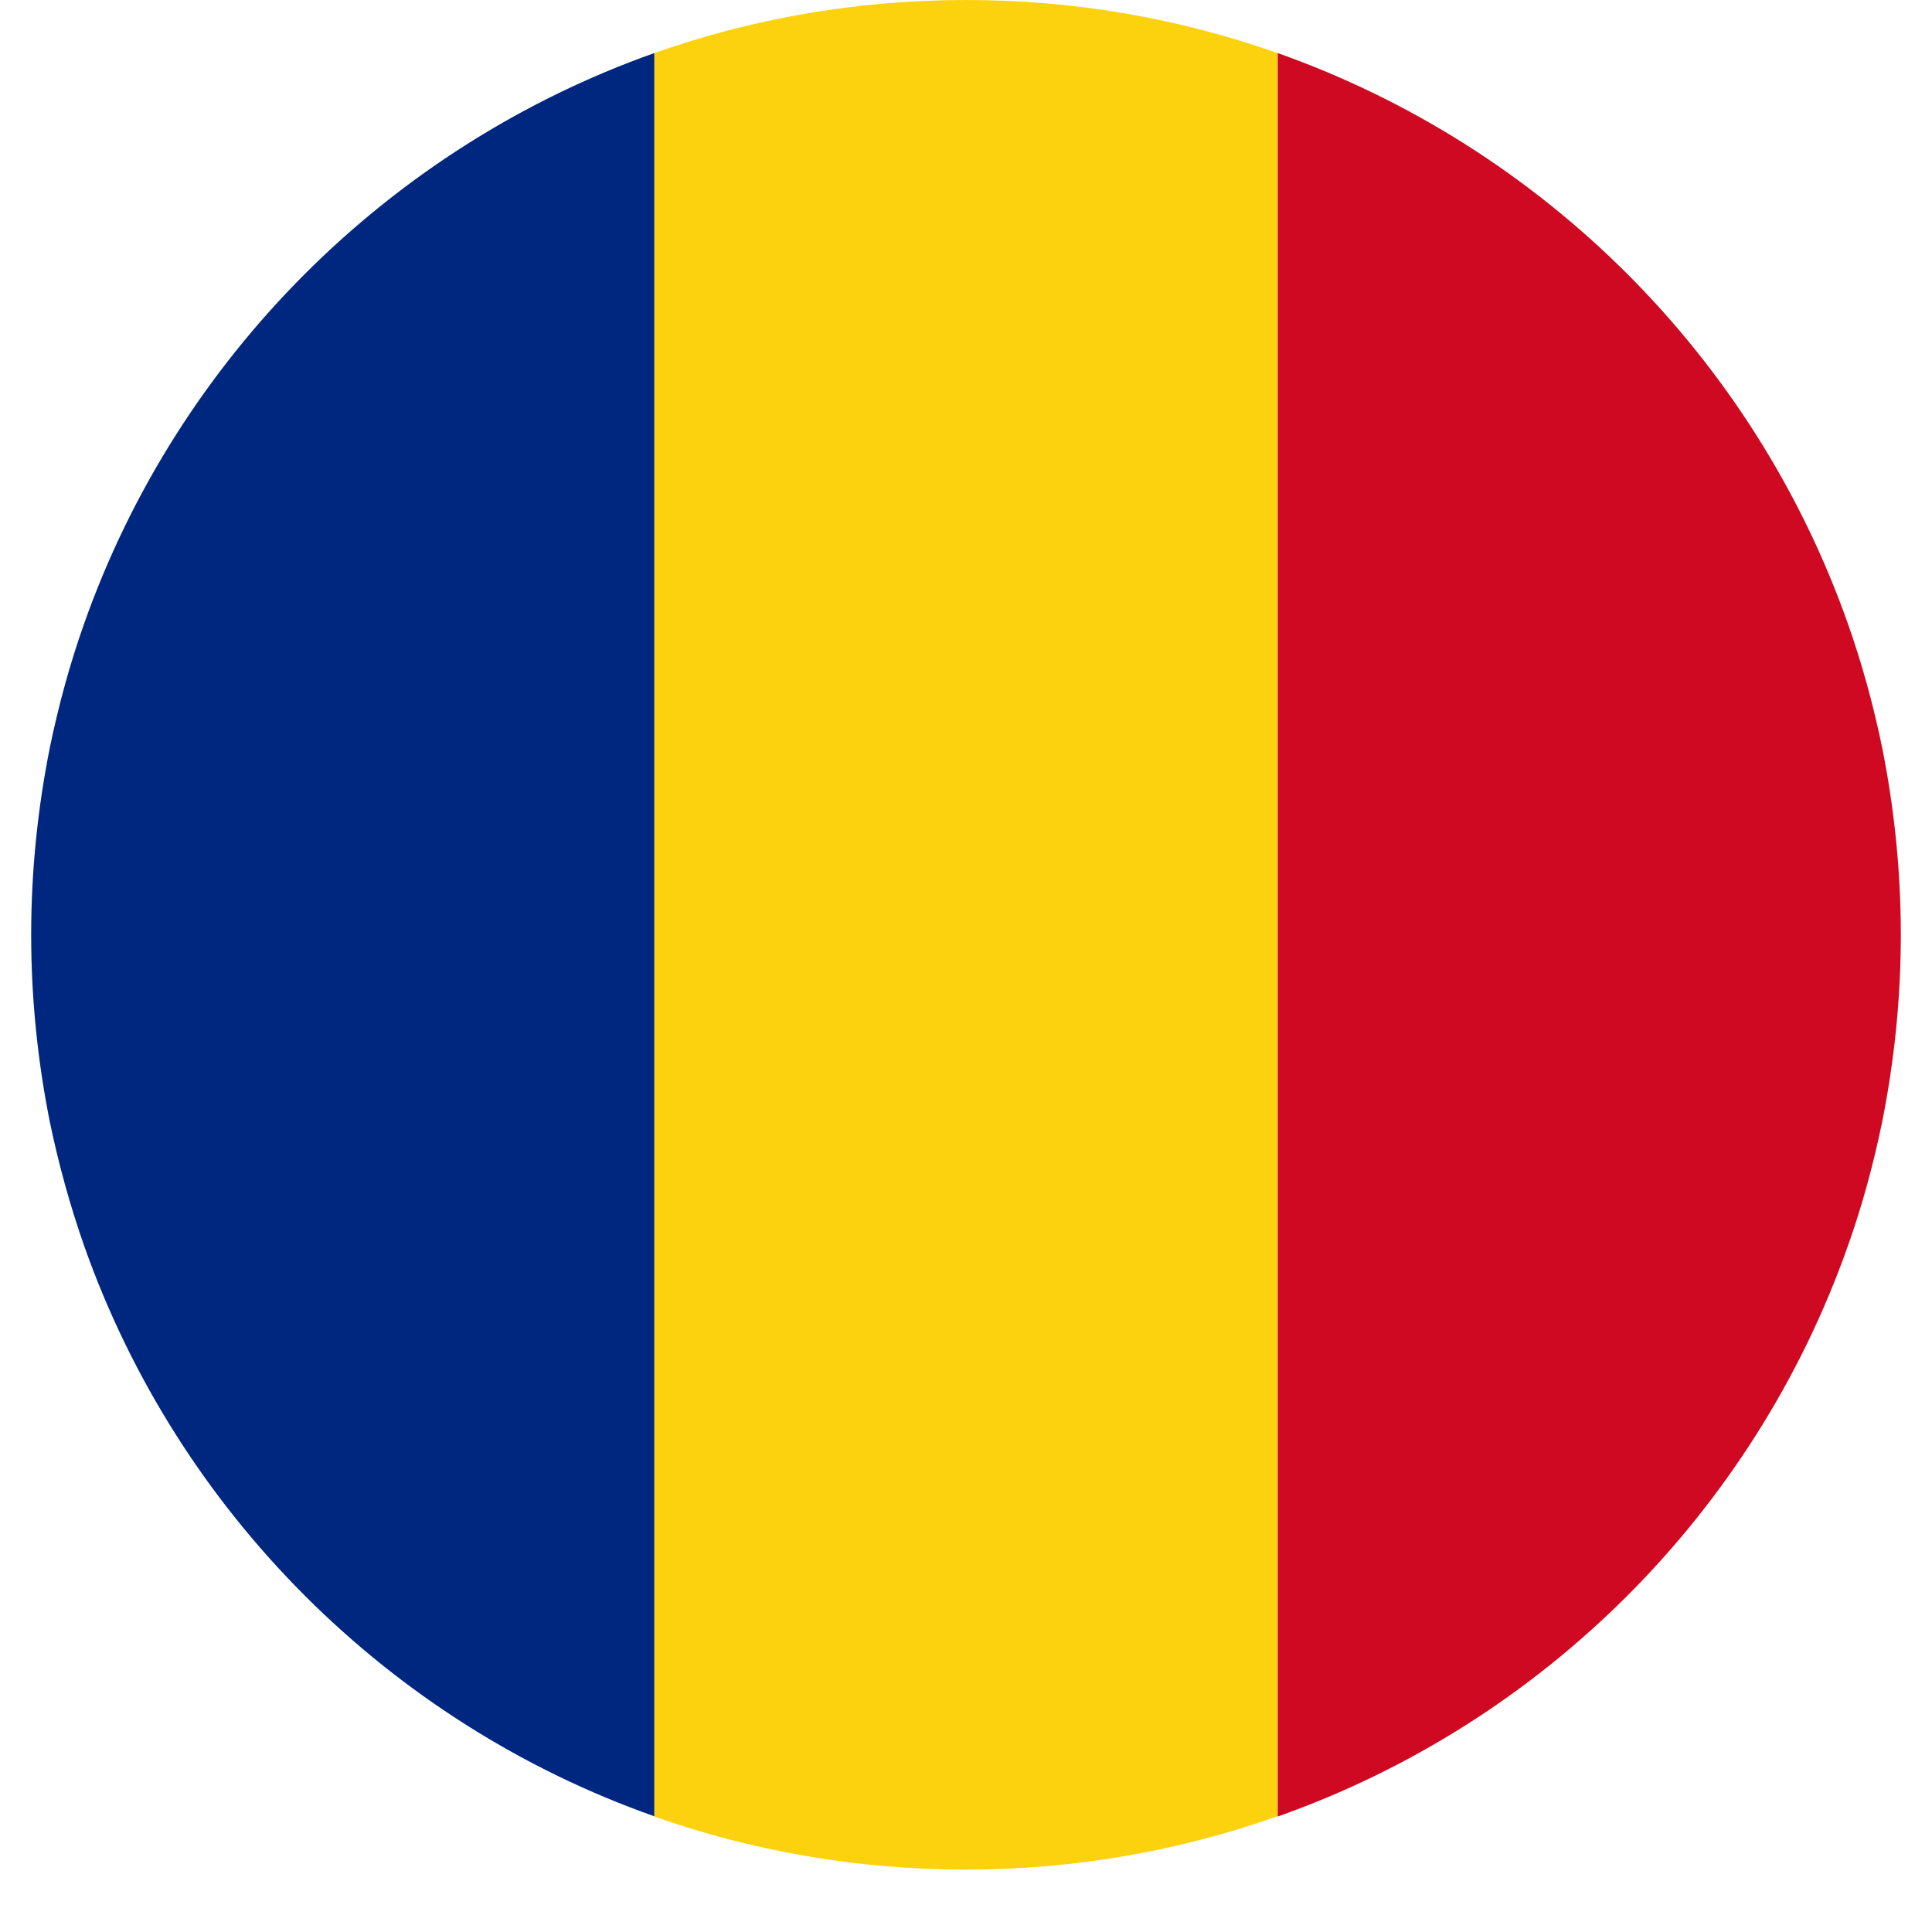 <svg xmlns="http://www.w3.org/2000/svg" xmlns:xlink="http://www.w3.org/1999/xlink" width="40" zoomAndPan="magnify" viewBox="0 0 30 30" height="40" preserveAspectRatio="xMidYMid meet" version="1.0"><defs><clipPath id="490c697a16"><path d="M 10 0 L 20 0 L 20 29.031 L 10 29.031 Z M 10 0 " clip-rule="nonzero"/></clipPath><clipPath id="81beac2f55"><path d="M 19 0 L 29.516 0 L 29.516 29 L 19 29 Z M 19 0 " clip-rule="nonzero"/></clipPath><clipPath id="c02649e099"><path d="M 0.484 0 L 11 0 L 11 29 L 0.484 29 Z M 0.484 0 " clip-rule="nonzero"/></clipPath></defs><g clip-path="url(#490c697a16)"><path fill="#fcd20f" d="M 19.836 0.824 L 19.836 28.203 C 18.324 28.738 16.695 29.031 15 29.031 C 13.305 29.031 11.676 28.742 10.16 28.207 L 10.16 0.824 C 11.676 0.289 13.301 0 15 0 C 16.699 0 18.324 0.289 19.836 0.824 Z M 19.836 0.824 " fill-opacity="1" fill-rule="nonzero"/></g><g clip-path="url(#81beac2f55)"><path fill="#cf0921" d="M 29.516 14.516 C 29.516 15.508 29.414 16.48 29.227 17.418 C 29.09 18.082 28.914 18.73 28.691 19.355 C 27.234 23.48 23.965 26.75 19.84 28.207 L 19.84 0.824 C 23.965 2.285 27.234 5.551 28.691 9.676 C 28.914 10.305 29.09 10.949 29.227 11.613 C 29.414 12.551 29.516 13.523 29.516 14.516 Z M 29.516 14.516 " fill-opacity="1" fill-rule="nonzero"/></g><g clip-path="url(#c02649e099)"><path fill="#002780" d="M 10.16 0.824 L 10.16 28.203 C 6.039 26.75 2.766 23.477 1.309 19.352 C 1.09 18.727 0.91 18.078 0.773 17.418 C 0.586 16.48 0.484 15.508 0.484 14.516 C 0.484 13.523 0.586 12.551 0.773 11.613 C 0.91 10.949 1.086 10.305 1.309 9.676 C 2.766 5.555 6.039 2.285 10.16 0.824 Z M 10.16 0.824 " fill-opacity="1" fill-rule="nonzero"/></g></svg>